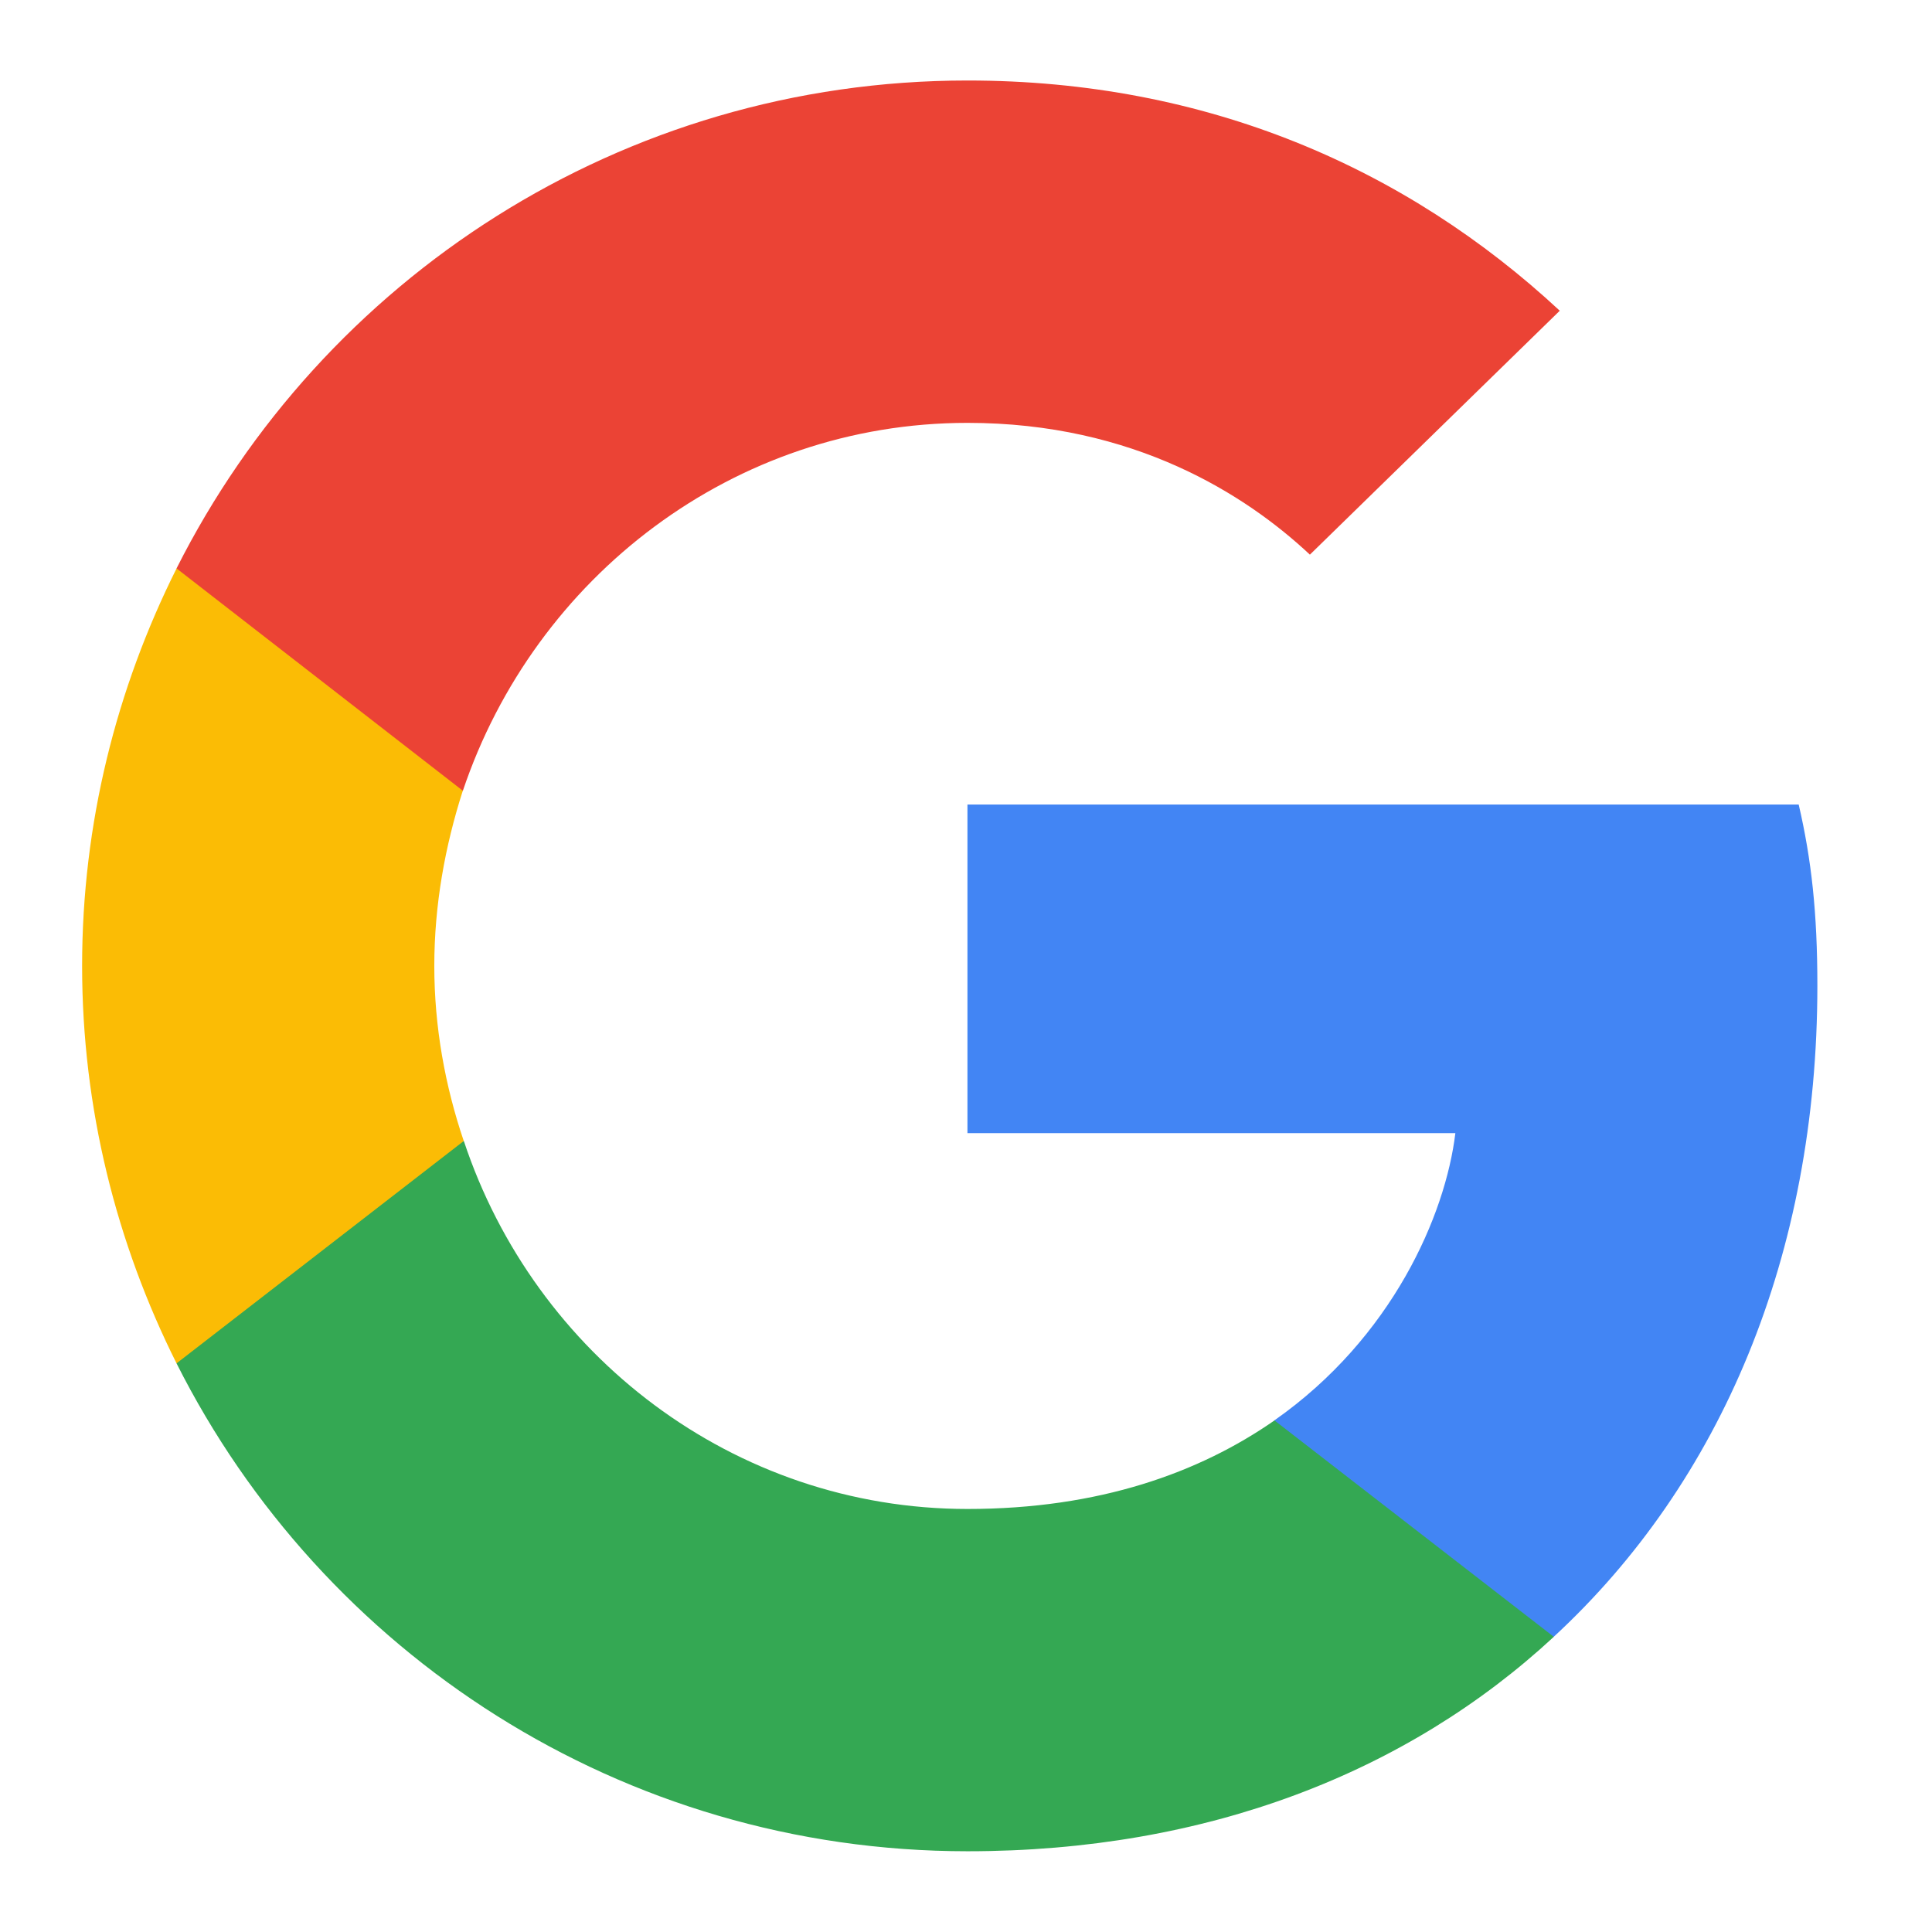 <svg width="24" height="24" viewBox="0 0 24 24" fill="none" xmlns="http://www.w3.org/2000/svg">
<path d="M22.576 12.243C22.576 11.339 22.503 10.679 22.344 9.994H12.018V14.076H18.079C17.957 15.09 17.297 16.618 15.83 17.645L15.81 17.781L19.075 20.311L19.301 20.333C21.379 18.415 22.576 15.591 22.576 12.243Z" fill="#4285F4"/>
<path d="M12.019 22.997C14.989 22.997 17.482 22.02 19.302 20.333L15.832 17.645C14.903 18.292 13.656 18.745 12.019 18.745C9.11 18.745 6.642 16.826 5.762 14.174L5.633 14.185L2.238 16.812L2.193 16.936C4.002 20.529 7.717 22.997 12.019 22.997Z" fill="#34A853"/>
<path d="M5.761 14.174C5.529 13.49 5.395 12.756 5.395 11.999C5.395 11.241 5.529 10.508 5.749 9.823L5.743 9.678L2.305 7.008L2.193 7.062C1.447 8.553 1.02 10.227 1.02 11.999C1.02 13.771 1.447 15.445 2.193 16.936L5.761 14.174Z" fill="#FBBC05"/>
<path d="M12.019 5.253C14.084 5.253 15.477 6.145 16.272 6.89L19.376 3.86C17.469 2.088 14.989 1 12.019 1C7.717 1 4.002 3.469 2.193 7.061L5.75 9.823C6.642 7.171 9.11 5.253 12.019 5.253Z" fill="#EB4335"/>
</svg>
